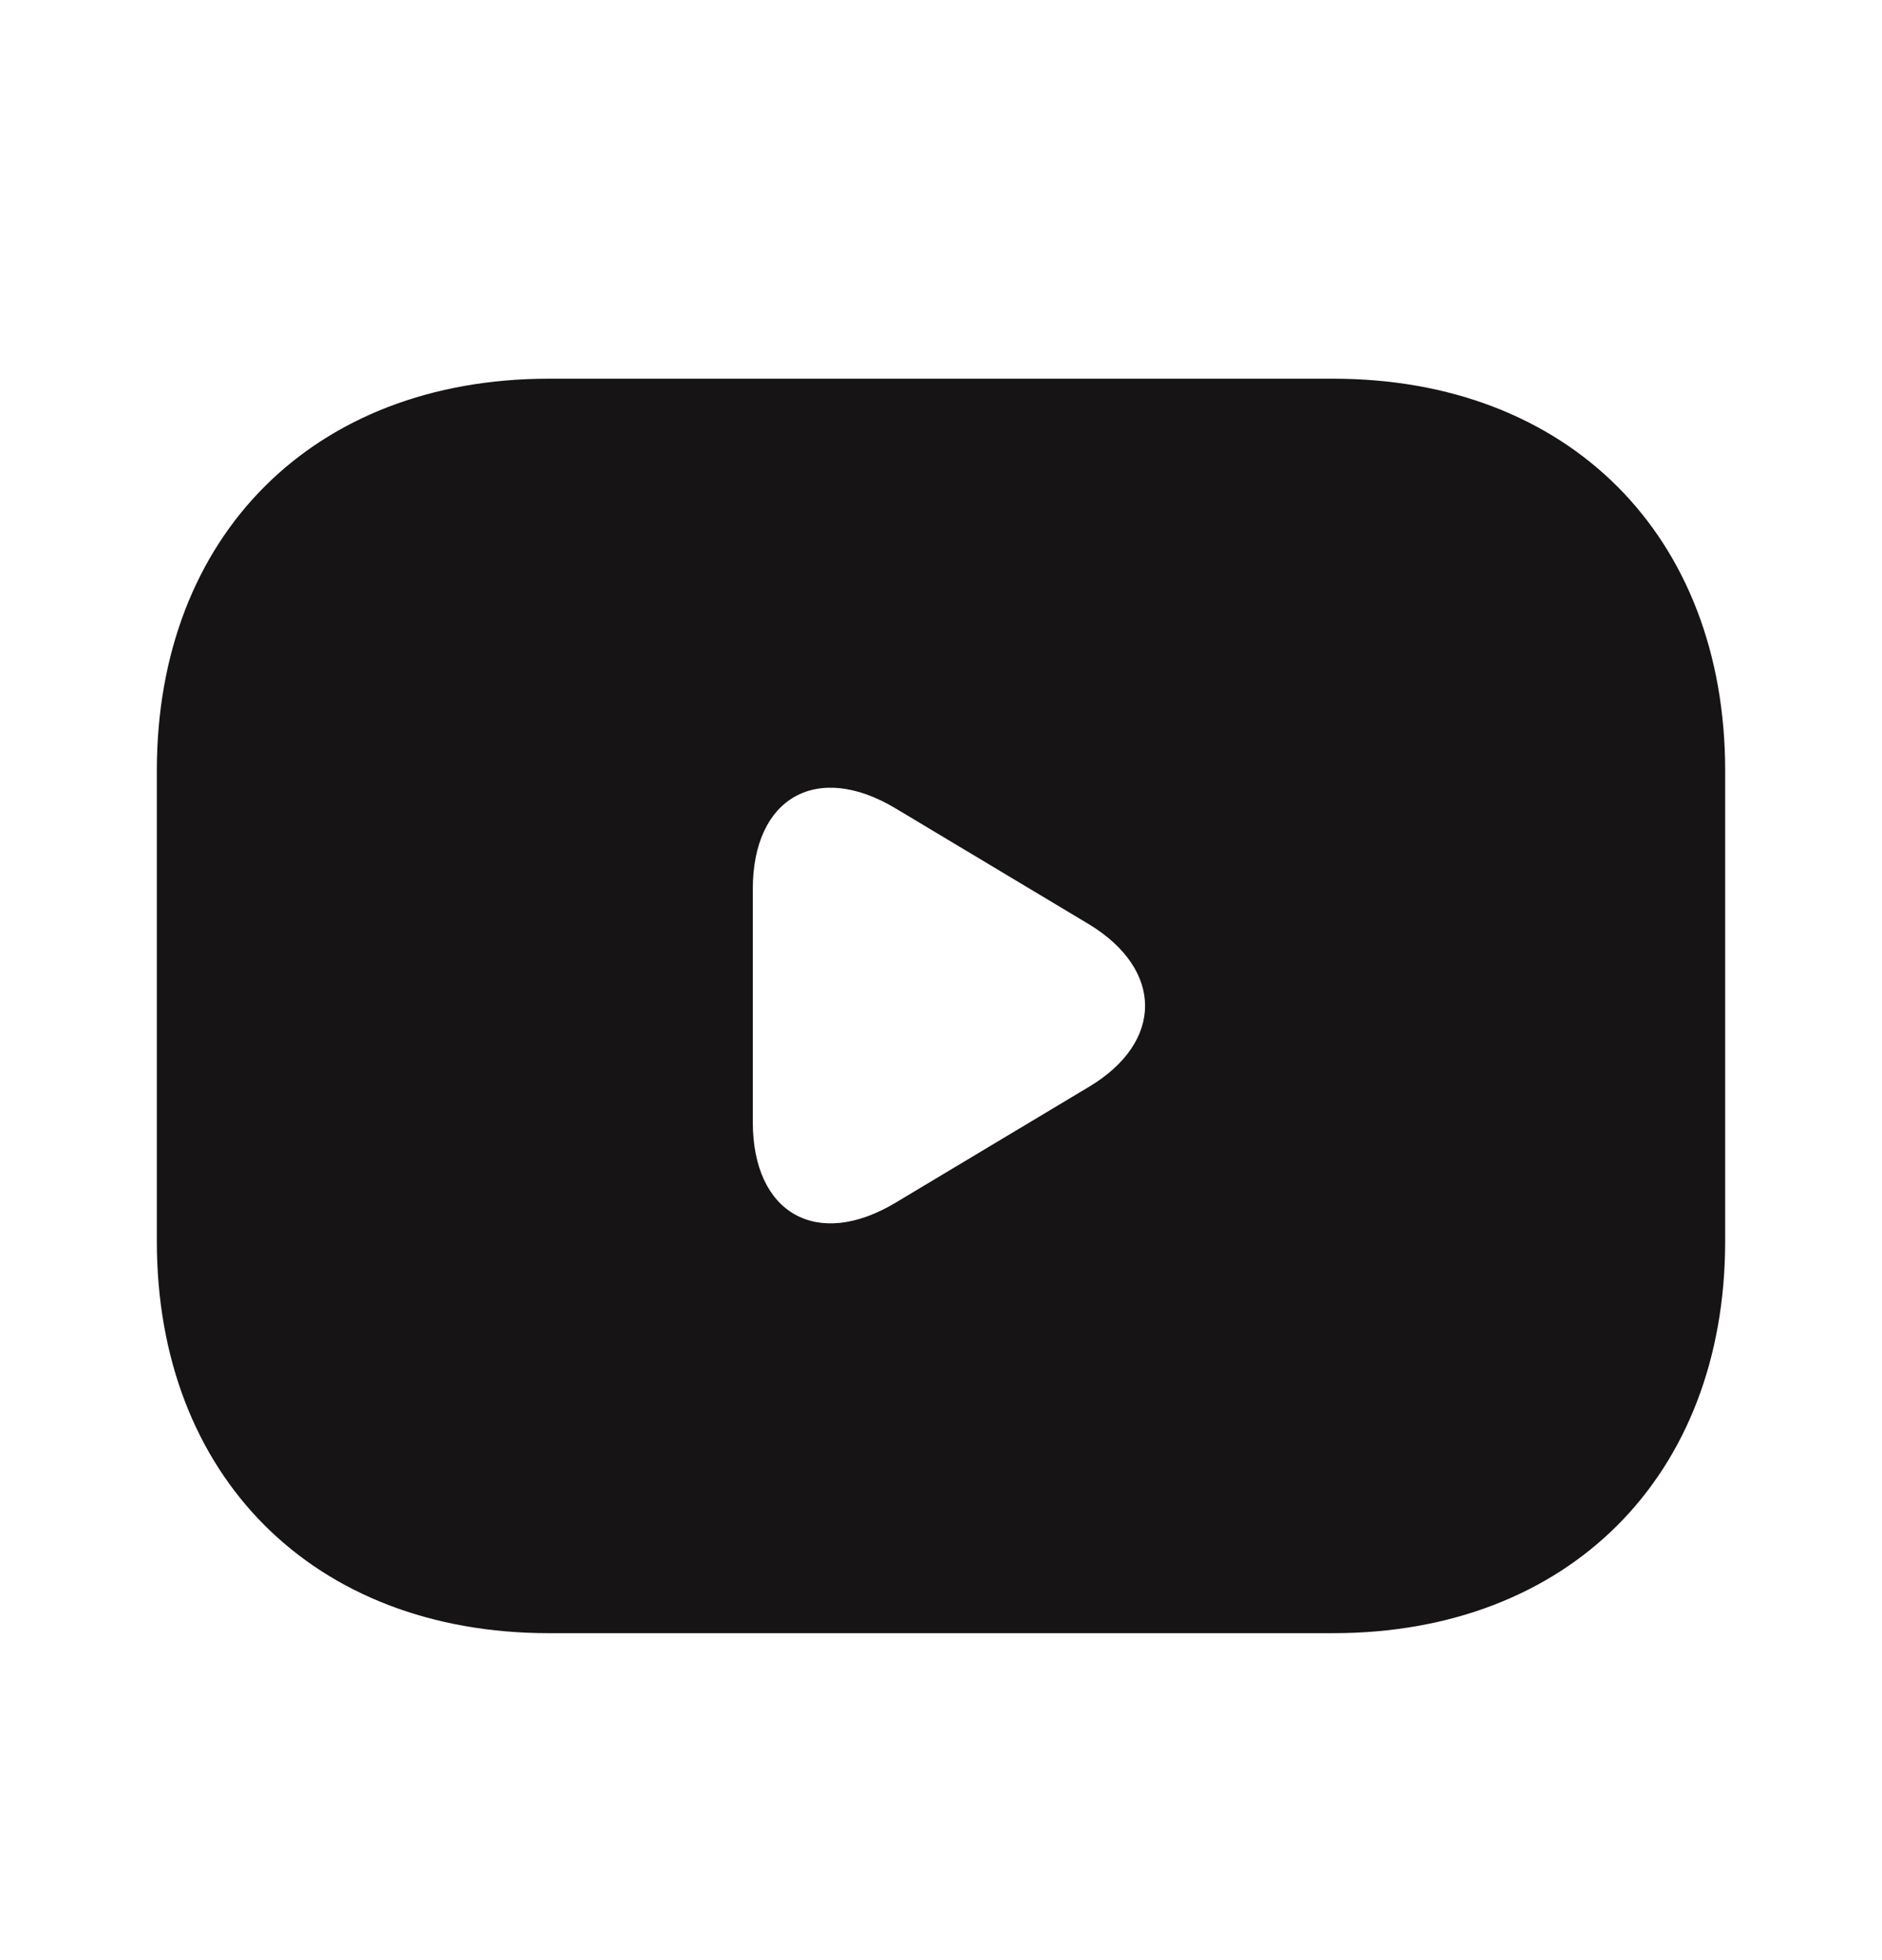 <svg width="24" height="25" viewBox="0 0 24 25" fill="none" xmlns="http://www.w3.org/2000/svg">
<g id="vuesax/bold/youtube">
<g id="youtube">
<path id="Vector" d="M17 4.83H7C4 4.83 2 6.83 2 9.83V15.83C2 18.83 4 20.83 7 20.83H17C20 20.83 22 18.83 22 15.83V9.83C22 6.83 20 4.83 17 4.83ZM13.89 13.86L11.42 15.34C10.42 15.94 9.6 15.48 9.6 14.31V11.34C9.6 10.17 10.42 9.71 11.42 10.31L13.89 11.79C14.84 12.37 14.84 13.29 13.89 13.86Z" fill="#161414"/>
</g>
</g>
</svg>
